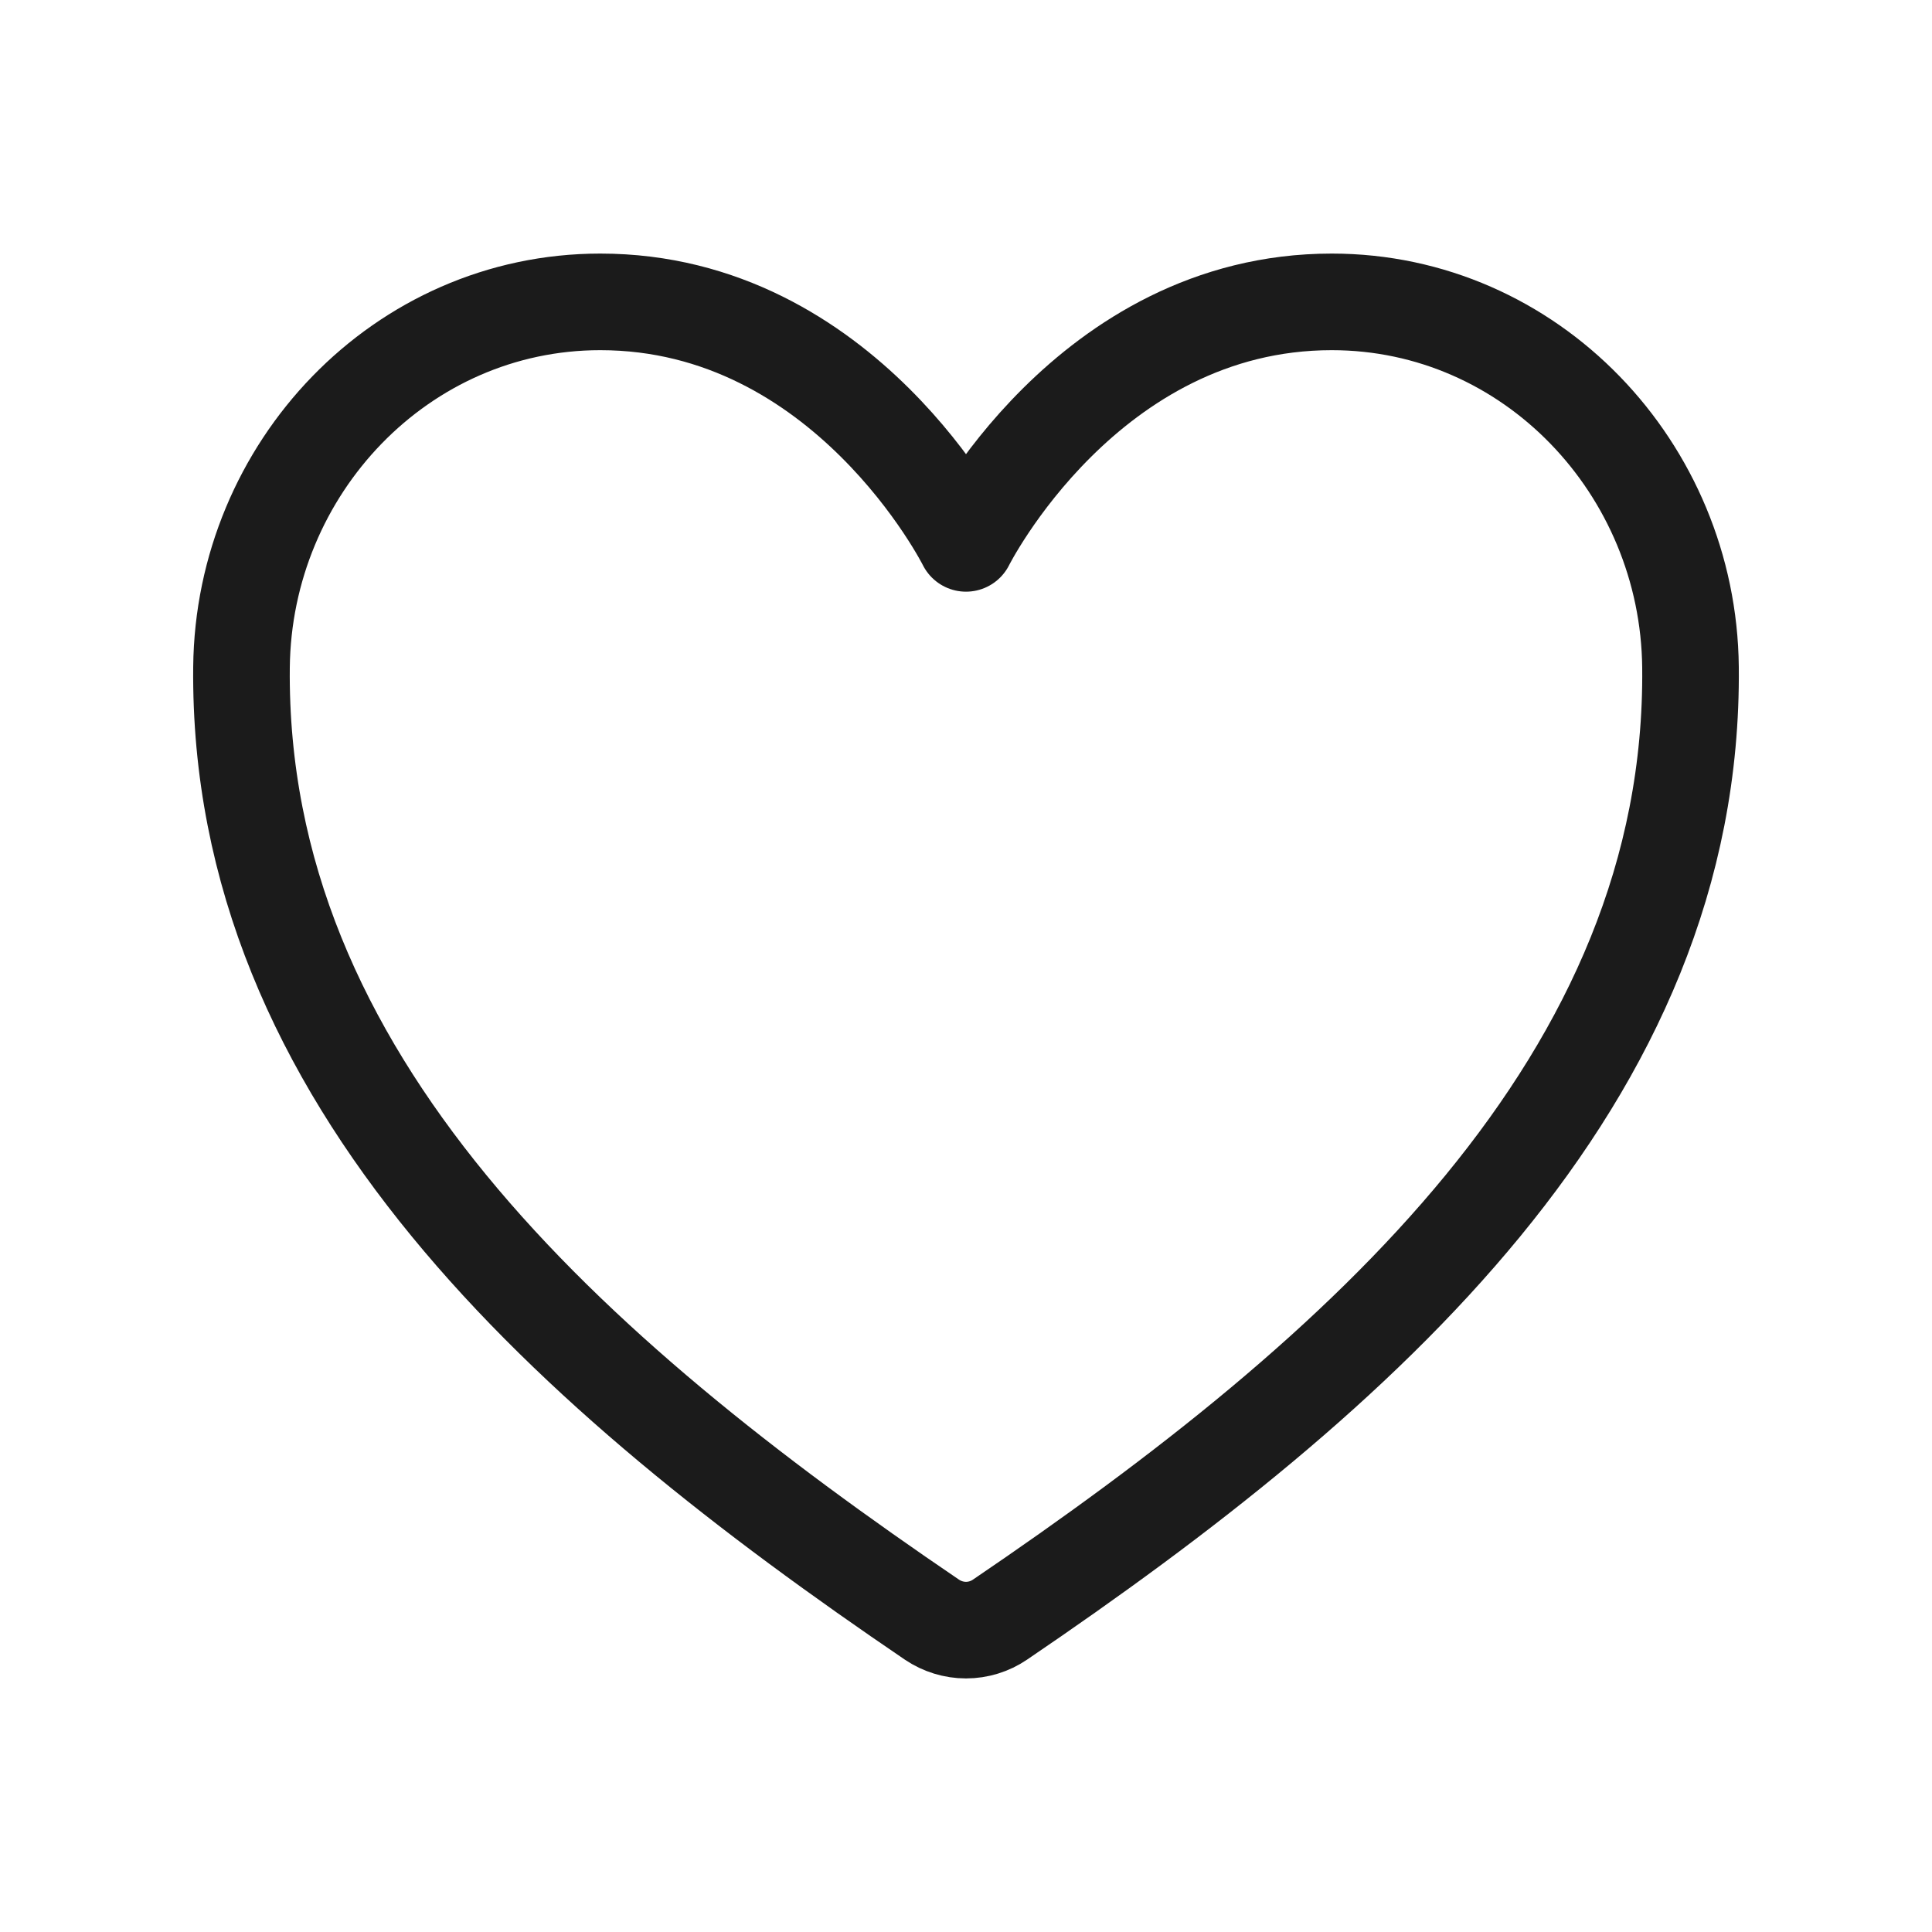 <?xml version="1.0" encoding="UTF-8"?> <svg xmlns="http://www.w3.org/2000/svg" width="20" height="20" viewBox="0 0 20 20" fill="none"><path d="M13.786 3.125C11.25 3.125 10 5.625 10 5.625C10 5.625 8.75 3.125 6.214 3.125C4.153 3.125 2.521 4.849 2.5 6.907C2.457 11.177 5.888 14.214 9.648 16.767C9.752 16.837 9.875 16.875 10 16.875C10.125 16.875 10.248 16.837 10.351 16.767C14.112 14.214 17.543 11.177 17.5 6.907C17.479 4.849 15.847 3.125 13.786 3.125Z" stroke="#1B1B1B" stroke-linecap="round" stroke-linejoin="round"></path></svg> 